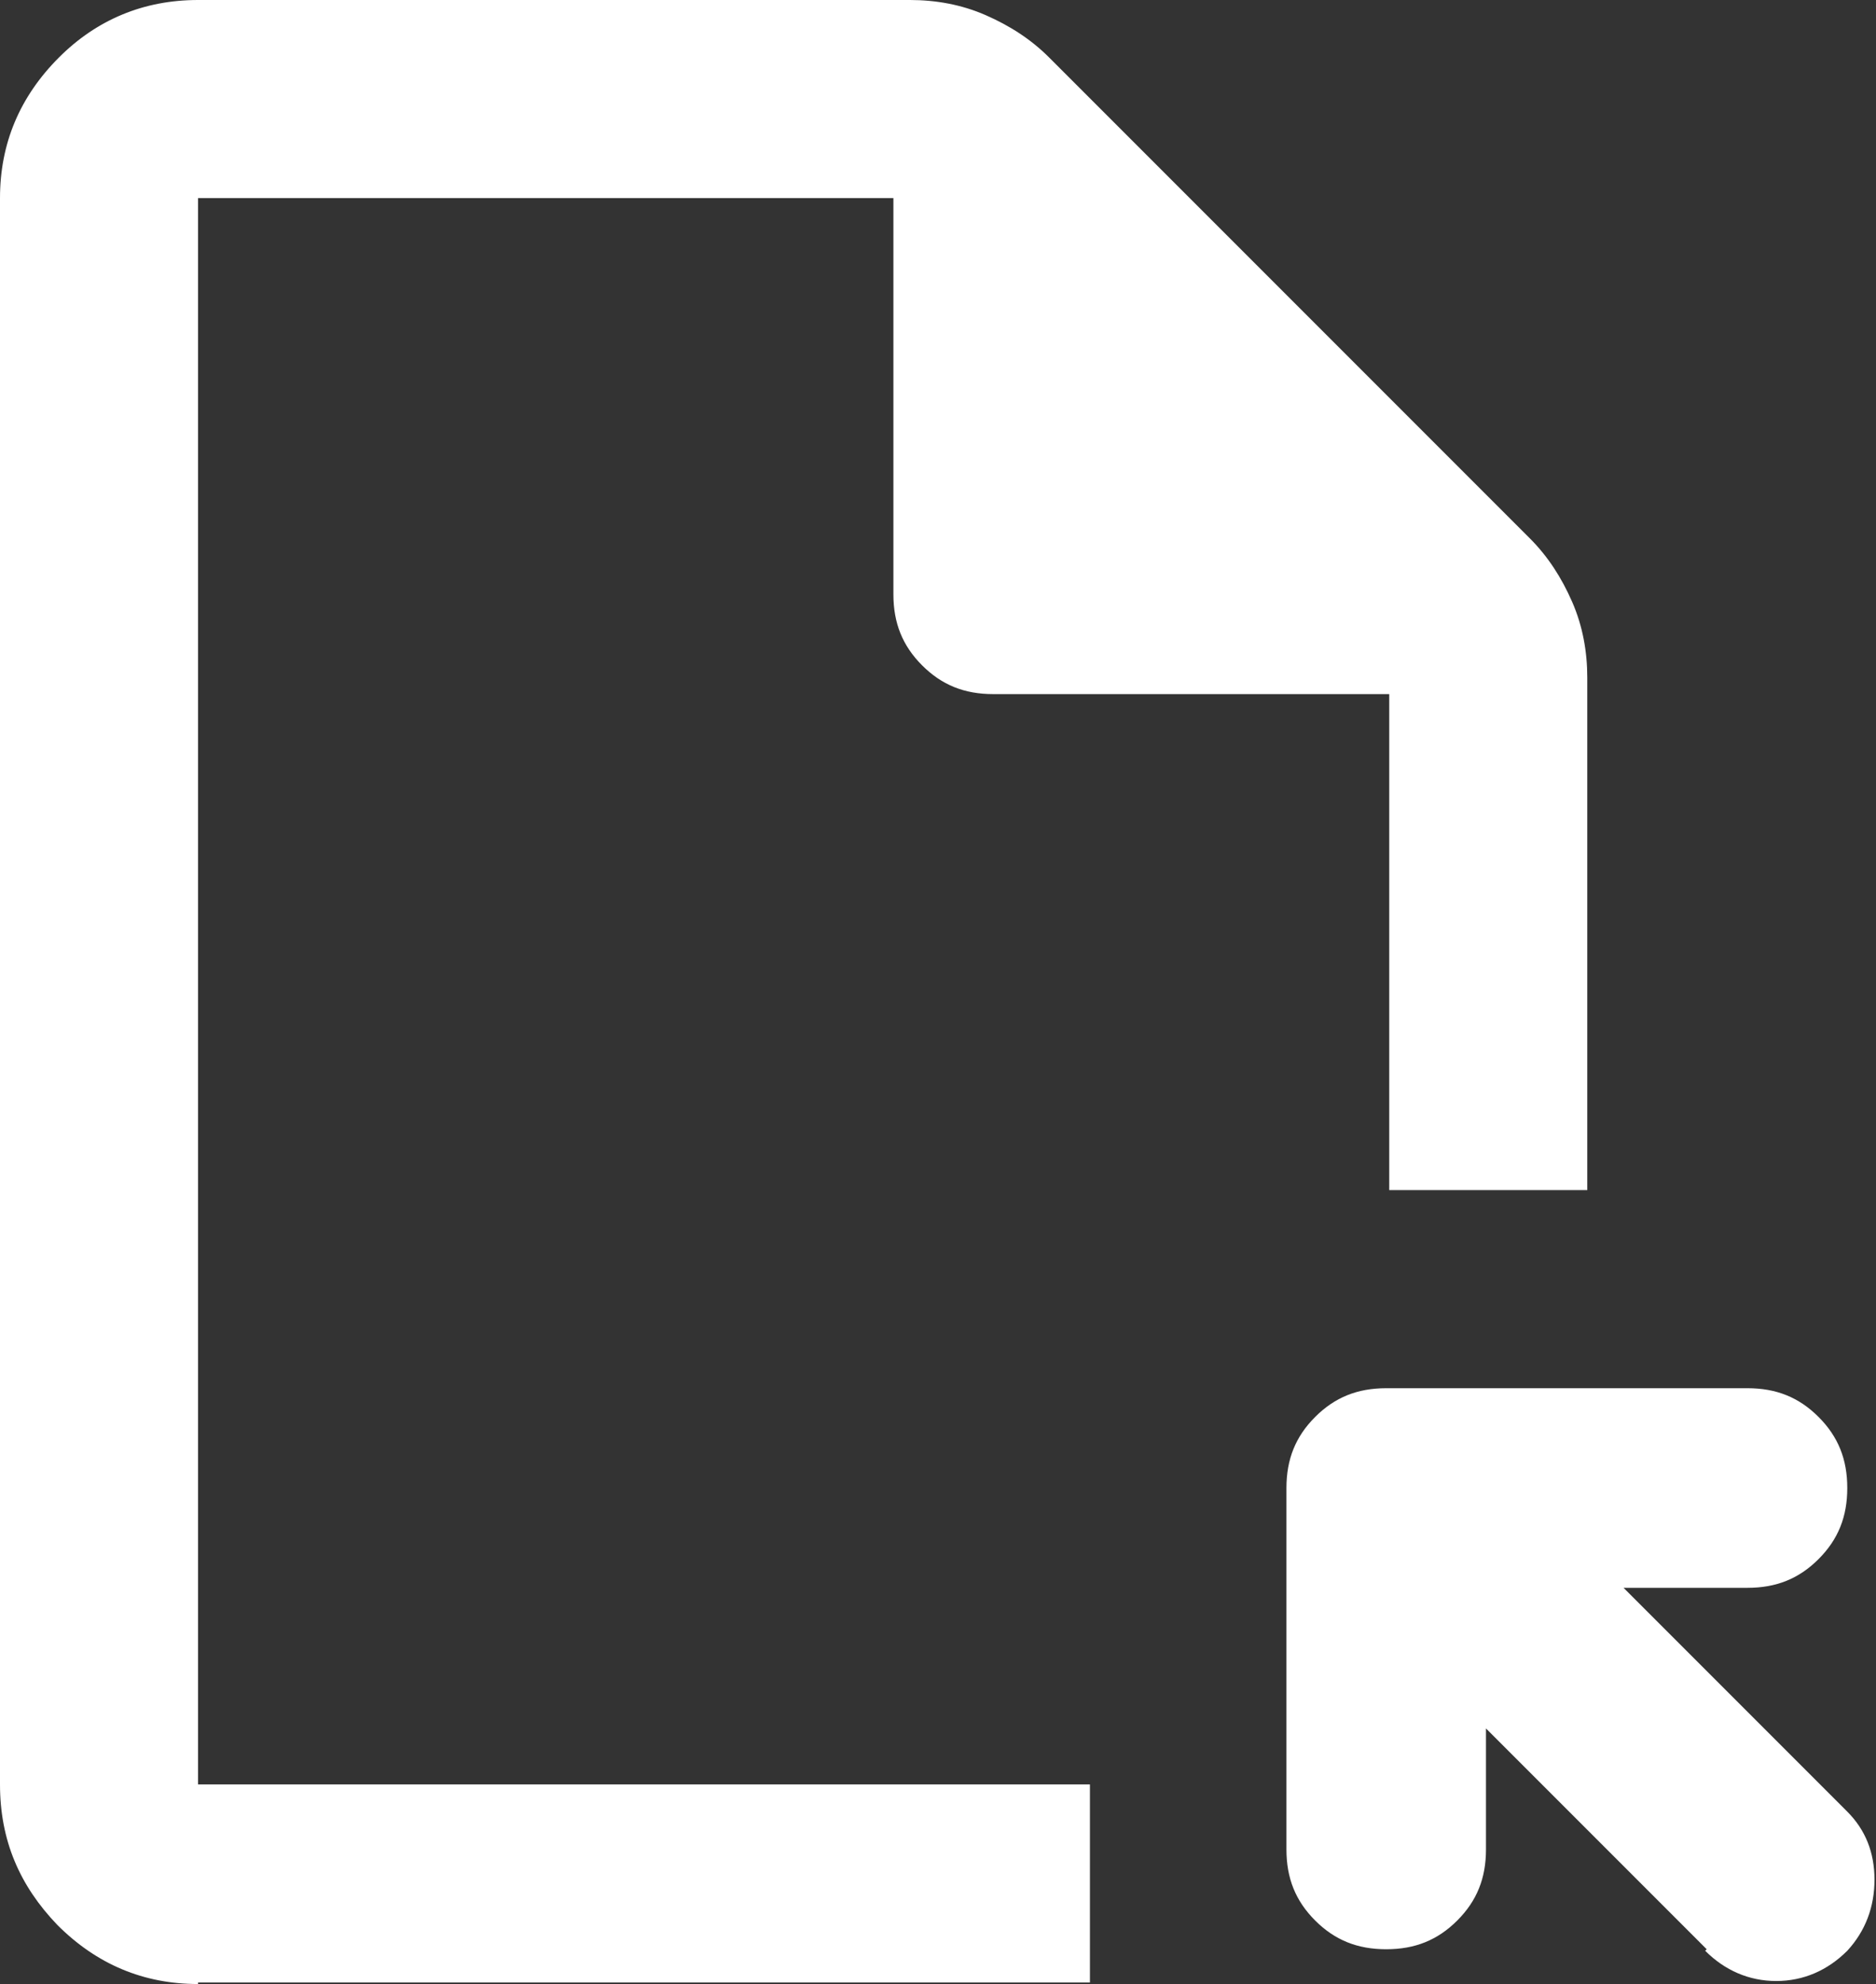 <?xml version="1.0" encoding="UTF-8"?>
<svg id="All_Icons" data-name="All Icons" xmlns="http://www.w3.org/2000/svg" width="12.41" height="13.12" viewBox="0 0 12.41 13.12">
  <rect x="0" y="0" width="12.41" height="13.12" fill="#333333" stroke="none"/>
  <defs>
    <style>
      .cls-1 {
        fill: #fff;
      }
    </style>
  </defs>
  <path class="cls-1" d="m1.31,13.12c-.36,0-.67-.13-.93-.39C.13,12.47,0,12.17,0,11.8V1.31C0,.95.13.64.39.38.64.13.95,0,1.31,0h4.71C6.19,0,6.36.03,6.52.1s.3.16.42.28l3.18,3.18c.12.12.21.26.28.42.07.16.1.33.1.5v3.39h-1.31v-3.28h-2.62c-.19,0-.34-.06-.47-.19-.13-.13-.19-.28-.19-.47V1.31H1.31v10.49h5.9v1.31H1.31Zm9.98-.23l-1.46-1.46v.8c0,.19-.06.34-.19.47-.13.13-.28.19-.47.19-.19,0-.34-.06-.47-.19-.13-.13-.19-.28-.19-.47v-2.39c0-.19.06-.34.19-.47.13-.13.28-.19.47-.19h2.39c.19,0,.34.06.47.19.13.13.19.28.19.47,0,.19-.06.34-.19.47-.13.13-.28.19-.47.19h-.82l1.48,1.48c.12.12.18.27.18.45,0,.18-.06.34-.18.47-.13.13-.29.2-.47.2s-.34-.07-.47-.2Zm-9.98-1.08V1.31v10.49Z"/>
</svg>